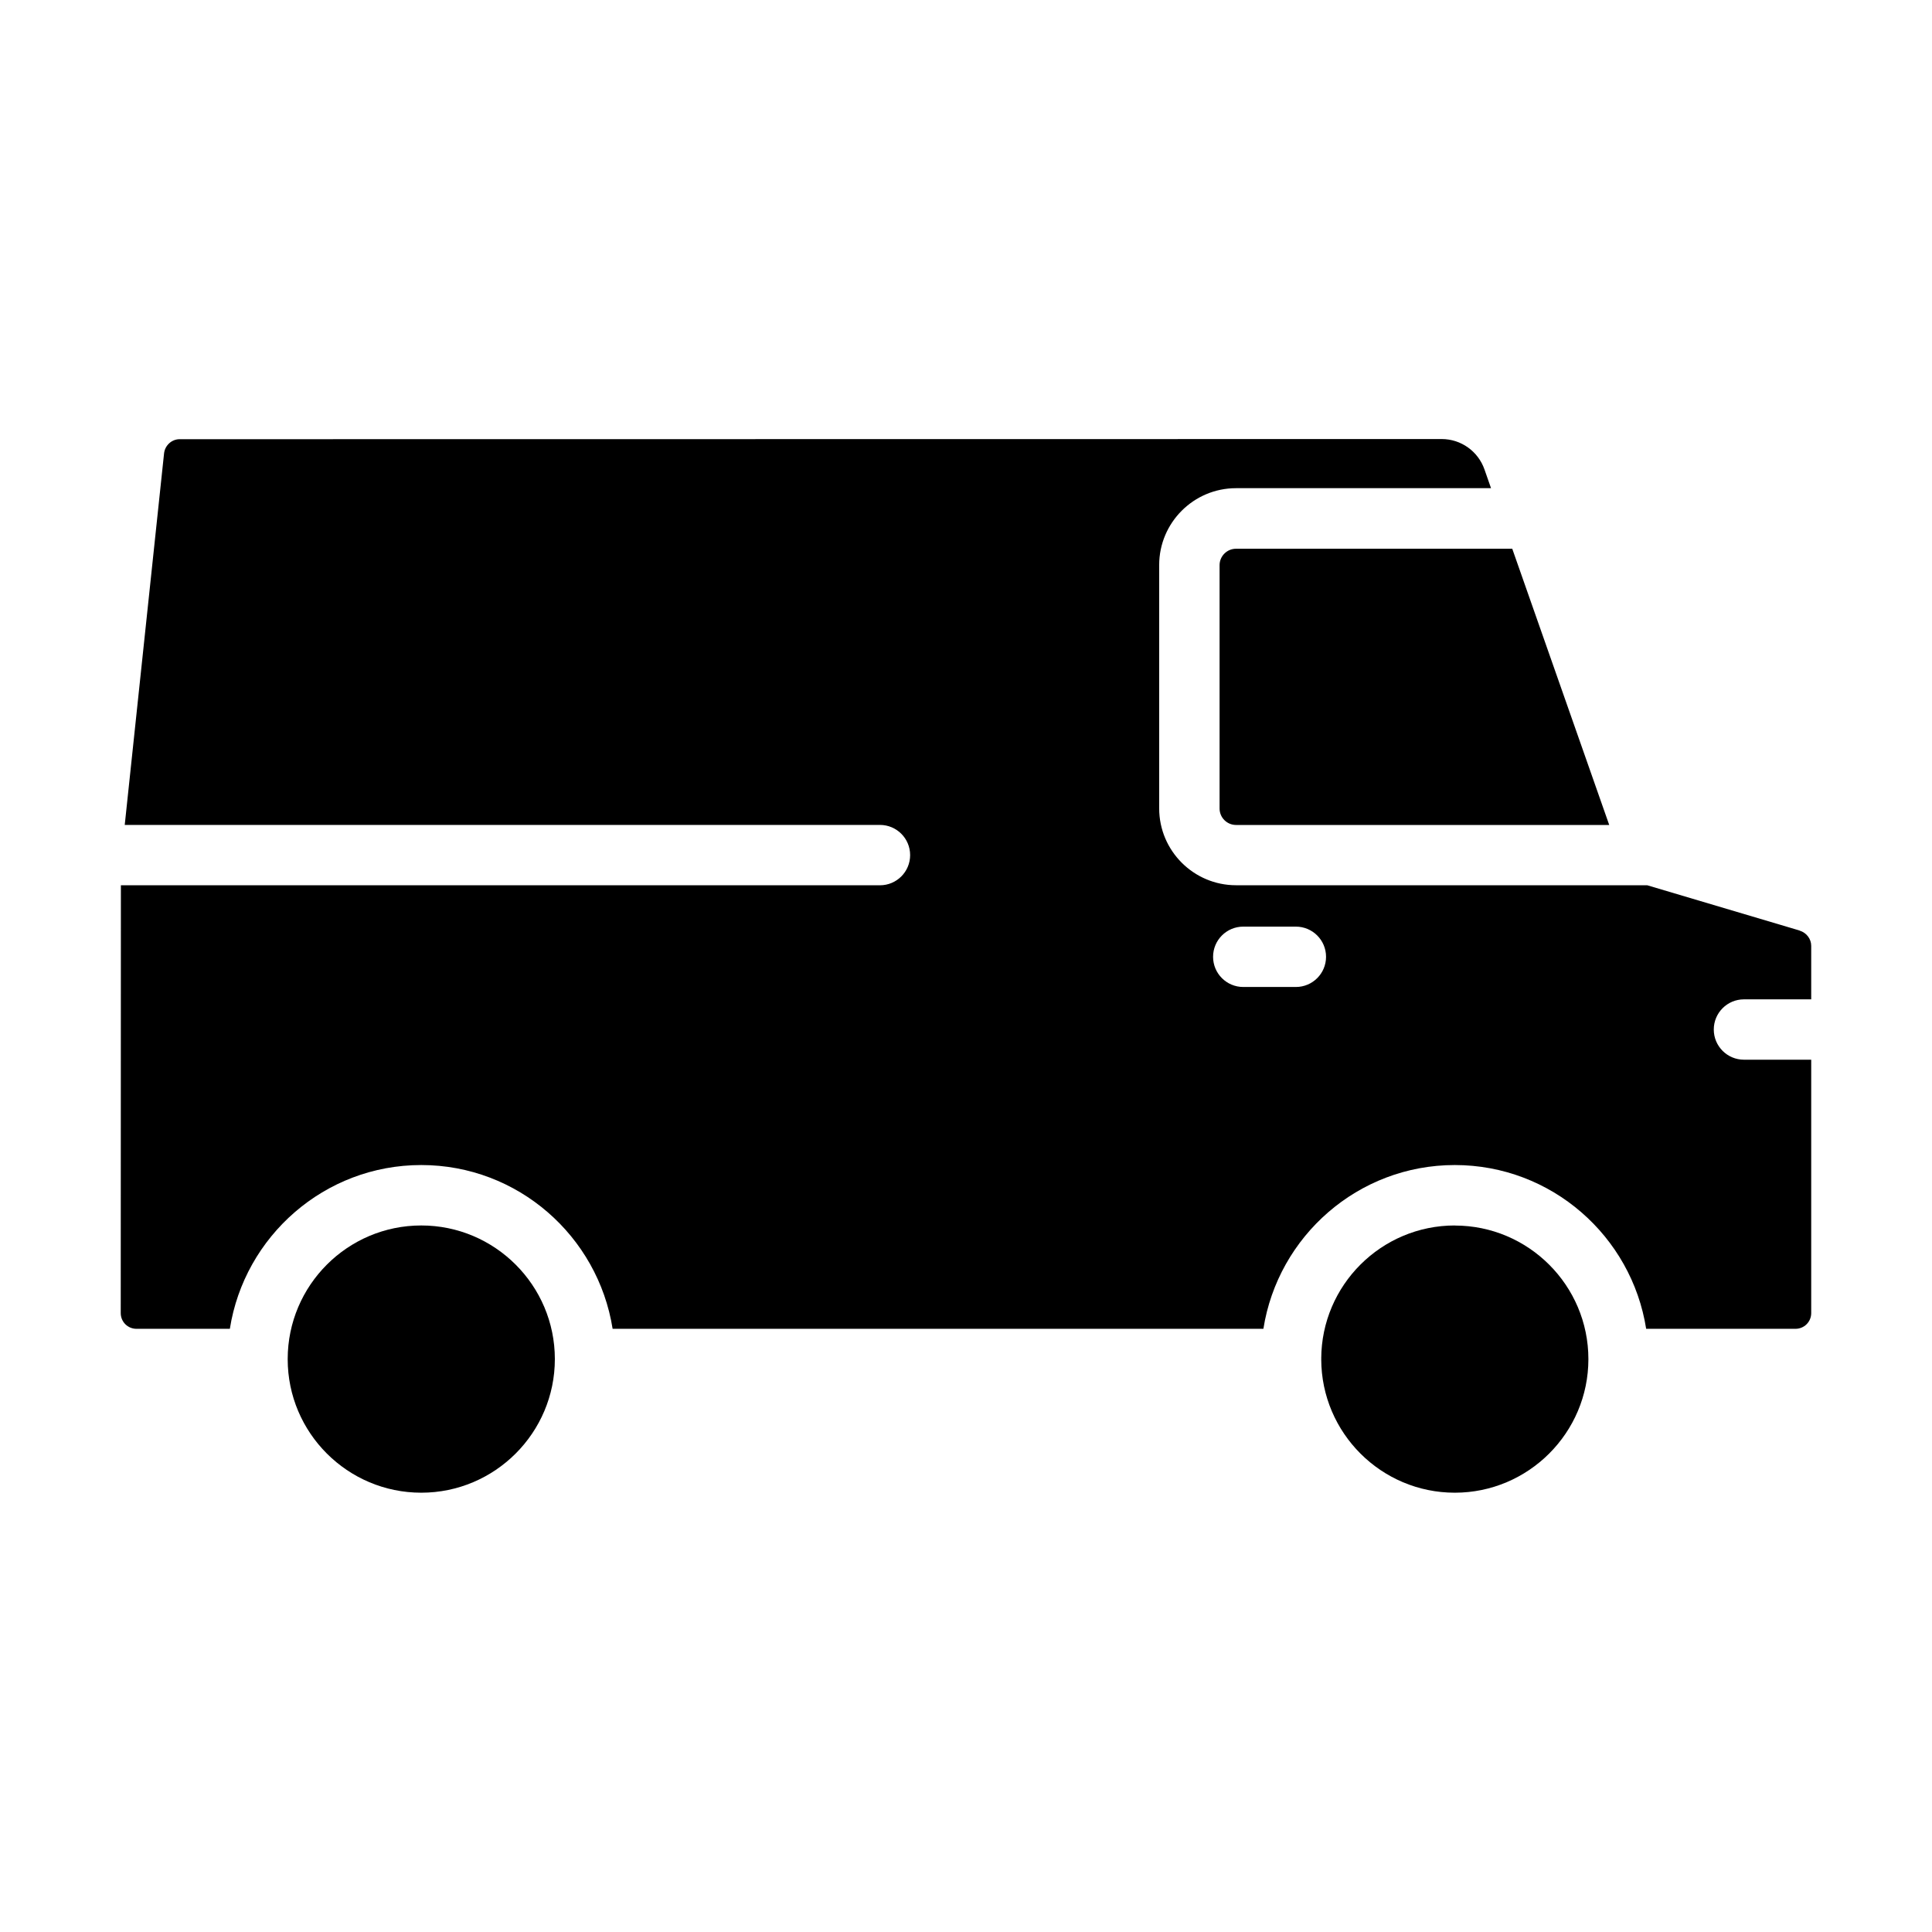 <svg xmlns="http://www.w3.org/2000/svg" width="100pt" height="100pt" viewBox="0 0 100 100"><path d="m63.125 29.25v12.598c0 0.469 0.383 0.852 0.852 0.852h19.316l-5.019-14.297h-14.297c-0.469 0-0.852 0.383-0.852 0.852z"></path><path d="m75.301 63.43c-3.805 0-6.902 3.09-6.914 6.894 0 0.008 0.004 0.012 0.004 0.02s-0.004 0.012-0.004 0.02c0.012 3.805 3.106 6.898 6.914 6.898 3.809 0 6.914-3.102 6.914-6.914s-3.102-6.914-6.914-6.914z"></path><path d="m28.719 70.348v-0.004c0-3.812-3.102-6.914-6.914-6.914s-6.91 3.098-6.914 6.91v0.012c0 3.812 3.102 6.91 6.914 6.91s6.914-3.102 6.914-6.914z"></path><path d="m93.148 48.164-7.891-2.344h-21.281c-2.191 0-3.977-1.785-3.977-3.977v-12.598c0-2.191 1.785-3.977 3.977-3.977h13.199l-0.336-0.961c-0.328-0.949-1.219-1.582-2.215-1.582l-65.328 0.008c-0.41 0-0.762 0.324-0.805 0.738l-2.035 19.227h39.09c0.863 0 1.562 0.699 1.562 1.562s-0.699 1.562-1.562 1.562h-39.289l-0.008 22.145c0 0.449 0.363 0.812 0.812 0.812h4.836c0.754-4.793 4.902-8.477 9.906-8.477 5.004 0 9.148 3.684 9.906 8.477h33.684c0.754-4.793 4.902-8.477 9.906-8.477 5.004 0 9.152 3.684 9.906 8.477h7.731c0.449 0 0.812-0.363 0.812-0.812v-13.117h-3.481c-0.863 0-1.562-0.699-1.562-1.562 0-0.863 0.699-1.562 1.562-1.562h3.481v-2.769c0-0.359-0.242-0.68-0.602-0.789zm-26.074 2.922h-2.723c-0.863 0-1.562-0.699-1.562-1.562 0-0.863 0.699-1.562 1.562-1.562h2.723c0.863 0 1.562 0.699 1.562 1.562 0 0.863-0.699 1.562-1.562 1.562z"></path></svg>